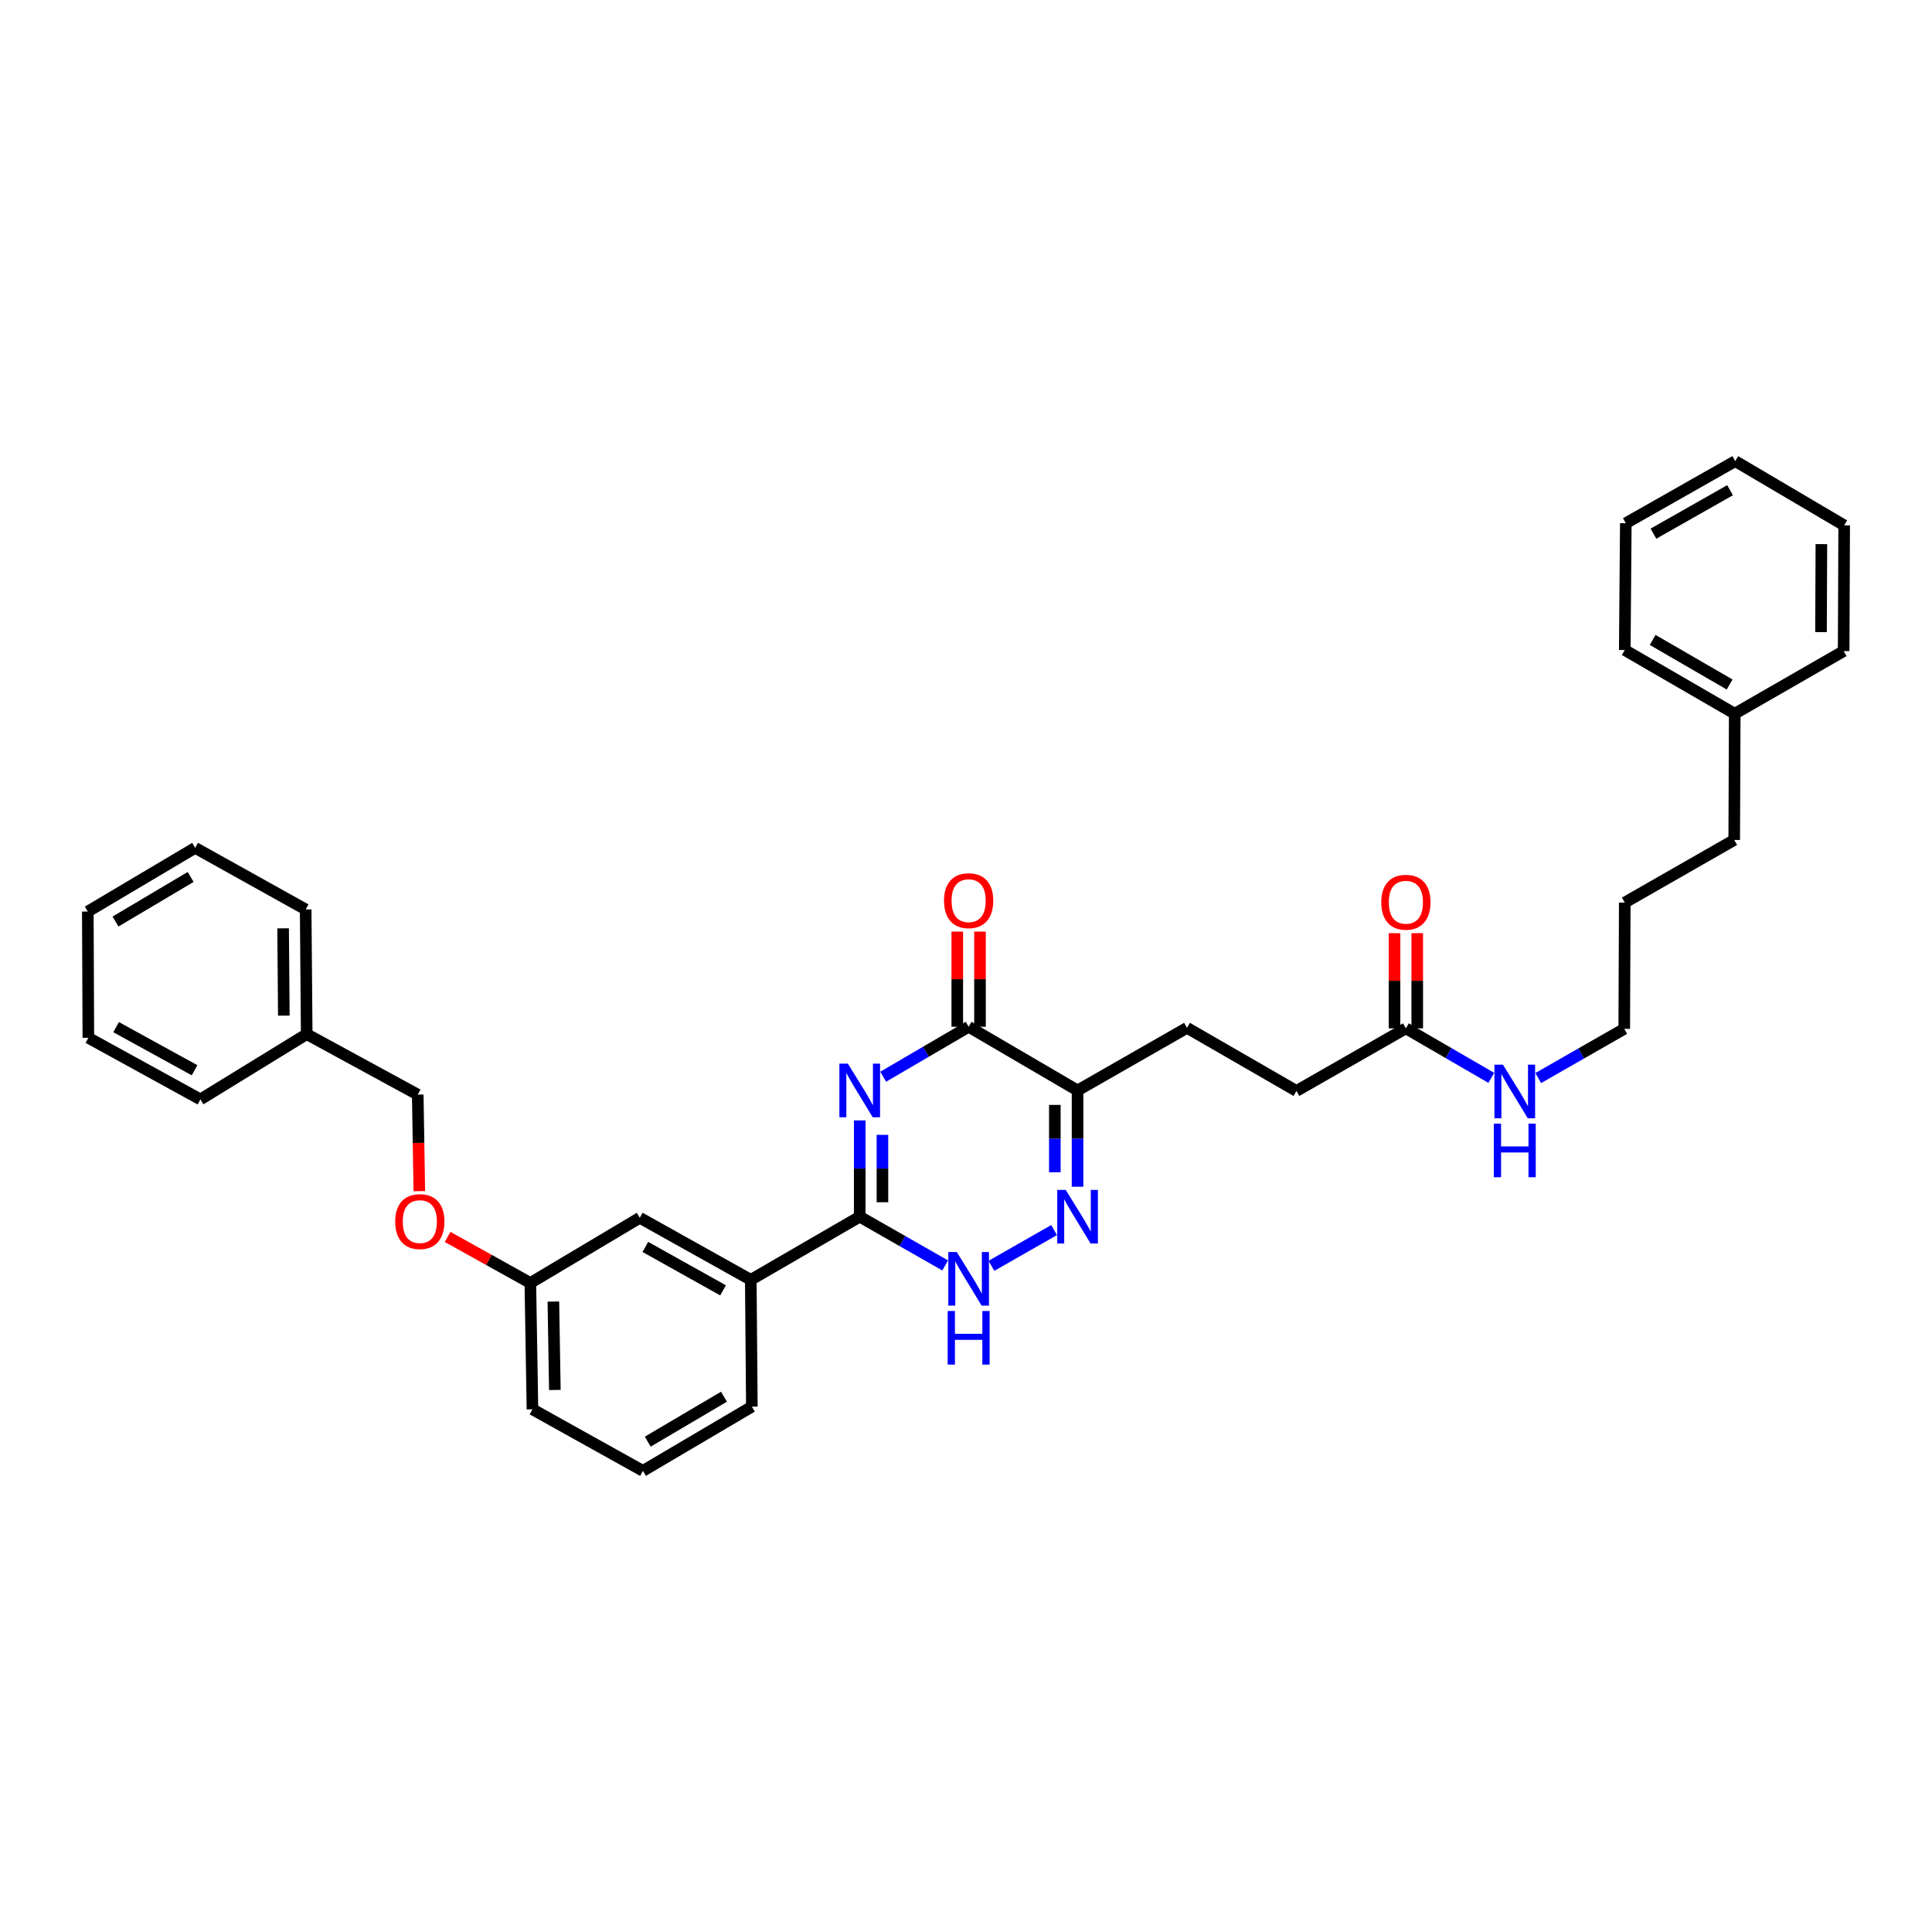 <?xml version='1.0' encoding='iso-8859-1'?>
<svg version='1.1' baseProfile='full'
              xmlns='http://www.w3.org/2000/svg'
                      xmlns:rdkit='http://www.rdkit.org/xml'
                      xmlns:xlink='http://www.w3.org/1999/xlink'
                  xml:space='preserve'
width='1000px' height='1000px' viewBox='0 0 1000 1000'>
<!-- END OF HEADER -->
<rect style='opacity:1.0;fill:#FFFFFF;stroke:none' width='1000' height='1000' x='0' y='0'> </rect>
<path class='bond-0' d='M 444.989,579.927 L 444.989,604.842' style='fill:none;fill-rule:evenodd;stroke:#0000FF;stroke-width:6px;stroke-linecap:butt;stroke-linejoin:miter;stroke-opacity:1' />
<path class='bond-0' d='M 444.989,604.842 L 444.989,629.757' style='fill:none;fill-rule:evenodd;stroke:#000000;stroke-width:6px;stroke-linecap:butt;stroke-linejoin:miter;stroke-opacity:1' />
<path class='bond-0' d='M 456.748,587.401 L 456.748,604.842' style='fill:none;fill-rule:evenodd;stroke:#0000FF;stroke-width:6px;stroke-linecap:butt;stroke-linejoin:miter;stroke-opacity:1' />
<path class='bond-0' d='M 456.748,604.842 L 456.748,622.283' style='fill:none;fill-rule:evenodd;stroke:#000000;stroke-width:6px;stroke-linecap:butt;stroke-linejoin:miter;stroke-opacity:1' />
<path class='bond-1' d='M 457.146,557.309 L 479.255,544.378' style='fill:none;fill-rule:evenodd;stroke:#0000FF;stroke-width:6px;stroke-linecap:butt;stroke-linejoin:miter;stroke-opacity:1' />
<path class='bond-1' d='M 479.255,544.378 L 501.365,531.448' style='fill:none;fill-rule:evenodd;stroke:#000000;stroke-width:6px;stroke-linecap:butt;stroke-linejoin:miter;stroke-opacity:1' />
<path class='bond-4' d='M 444.989,629.757 L 467.104,642.373' style='fill:none;fill-rule:evenodd;stroke:#000000;stroke-width:6px;stroke-linecap:butt;stroke-linejoin:miter;stroke-opacity:1' />
<path class='bond-4' d='M 467.104,642.373 L 489.219,654.988' style='fill:none;fill-rule:evenodd;stroke:#0000FF;stroke-width:6px;stroke-linecap:butt;stroke-linejoin:miter;stroke-opacity:1' />
<path class='bond-5' d='M 444.989,629.757 L 388.606,662.44' style='fill:none;fill-rule:evenodd;stroke:#000000;stroke-width:6px;stroke-linecap:butt;stroke-linejoin:miter;stroke-opacity:1' />
<path class='bond-3' d='M 501.365,531.448 L 557.742,564.418' style='fill:none;fill-rule:evenodd;stroke:#000000;stroke-width:6px;stroke-linecap:butt;stroke-linejoin:miter;stroke-opacity:1' />
<path class='bond-7' d='M 507.245,531.448 L 507.245,506.827' style='fill:none;fill-rule:evenodd;stroke:#000000;stroke-width:6px;stroke-linecap:butt;stroke-linejoin:miter;stroke-opacity:1' />
<path class='bond-7' d='M 507.245,506.827 L 507.245,482.206' style='fill:none;fill-rule:evenodd;stroke:#FF0000;stroke-width:6px;stroke-linecap:butt;stroke-linejoin:miter;stroke-opacity:1' />
<path class='bond-7' d='M 495.486,531.448 L 495.486,506.827' style='fill:none;fill-rule:evenodd;stroke:#000000;stroke-width:6px;stroke-linecap:butt;stroke-linejoin:miter;stroke-opacity:1' />
<path class='bond-7' d='M 495.486,506.827 L 495.486,482.206' style='fill:none;fill-rule:evenodd;stroke:#FF0000;stroke-width:6px;stroke-linecap:butt;stroke-linejoin:miter;stroke-opacity:1' />
<path class='bond-2' d='M 557.742,614.248 L 557.742,589.333' style='fill:none;fill-rule:evenodd;stroke:#0000FF;stroke-width:6px;stroke-linecap:butt;stroke-linejoin:miter;stroke-opacity:1' />
<path class='bond-2' d='M 557.742,589.333 L 557.742,564.418' style='fill:none;fill-rule:evenodd;stroke:#000000;stroke-width:6px;stroke-linecap:butt;stroke-linejoin:miter;stroke-opacity:1' />
<path class='bond-2' d='M 545.983,606.774 L 545.983,589.333' style='fill:none;fill-rule:evenodd;stroke:#0000FF;stroke-width:6px;stroke-linecap:butt;stroke-linejoin:miter;stroke-opacity:1' />
<path class='bond-2' d='M 545.983,589.333 L 545.983,571.893' style='fill:none;fill-rule:evenodd;stroke:#000000;stroke-width:6px;stroke-linecap:butt;stroke-linejoin:miter;stroke-opacity:1' />
<path class='bond-34' d='M 545.595,636.686 L 513.162,655.188' style='fill:none;fill-rule:evenodd;stroke:#0000FF;stroke-width:6px;stroke-linecap:butt;stroke-linejoin:miter;stroke-opacity:1' />
<path class='bond-8' d='M 557.742,564.418 L 614.386,532.003' style='fill:none;fill-rule:evenodd;stroke:#000000;stroke-width:6px;stroke-linecap:butt;stroke-linejoin:miter;stroke-opacity:1' />
<path class='bond-9' d='M 388.606,662.44 L 331.152,630.326' style='fill:none;fill-rule:evenodd;stroke:#000000;stroke-width:6px;stroke-linecap:butt;stroke-linejoin:miter;stroke-opacity:1' />
<path class='bond-9' d='M 374.251,667.887 L 334.033,645.407' style='fill:none;fill-rule:evenodd;stroke:#000000;stroke-width:6px;stroke-linecap:butt;stroke-linejoin:miter;stroke-opacity:1' />
<path class='bond-18' d='M 388.606,662.44 L 389.161,728.08' style='fill:none;fill-rule:evenodd;stroke:#000000;stroke-width:6px;stroke-linecap:butt;stroke-linejoin:miter;stroke-opacity:1' />
<path class='bond-6' d='M 727.681,532.271 L 671.037,564.673' style='fill:none;fill-rule:evenodd;stroke:#000000;stroke-width:6px;stroke-linecap:butt;stroke-linejoin:miter;stroke-opacity:1' />
<path class='bond-10' d='M 733.56,532.271 L 733.56,507.643' style='fill:none;fill-rule:evenodd;stroke:#000000;stroke-width:6px;stroke-linecap:butt;stroke-linejoin:miter;stroke-opacity:1' />
<path class='bond-10' d='M 733.56,507.643 L 733.56,483.016' style='fill:none;fill-rule:evenodd;stroke:#FF0000;stroke-width:6px;stroke-linecap:butt;stroke-linejoin:miter;stroke-opacity:1' />
<path class='bond-10' d='M 721.802,532.271 L 721.802,507.643' style='fill:none;fill-rule:evenodd;stroke:#000000;stroke-width:6px;stroke-linecap:butt;stroke-linejoin:miter;stroke-opacity:1' />
<path class='bond-10' d='M 721.802,507.643 L 721.802,483.016' style='fill:none;fill-rule:evenodd;stroke:#FF0000;stroke-width:6px;stroke-linecap:butt;stroke-linejoin:miter;stroke-opacity:1' />
<path class='bond-11' d='M 727.681,532.271 L 749.786,545.084' style='fill:none;fill-rule:evenodd;stroke:#000000;stroke-width:6px;stroke-linecap:butt;stroke-linejoin:miter;stroke-opacity:1' />
<path class='bond-11' d='M 749.786,545.084 L 771.892,557.897' style='fill:none;fill-rule:evenodd;stroke:#0000FF;stroke-width:6px;stroke-linecap:butt;stroke-linejoin:miter;stroke-opacity:1' />
<path class='bond-13' d='M 614.386,532.003 L 671.037,564.673' style='fill:none;fill-rule:evenodd;stroke:#000000;stroke-width:6px;stroke-linecap:butt;stroke-linejoin:miter;stroke-opacity:1' />
<path class='bond-14' d='M 331.152,630.326 L 274.501,664.073' style='fill:none;fill-rule:evenodd;stroke:#000000;stroke-width:6px;stroke-linecap:butt;stroke-linejoin:miter;stroke-opacity:1' />
<path class='bond-21' d='M 796.2,557.987 L 818.454,545.256' style='fill:none;fill-rule:evenodd;stroke:#0000FF;stroke-width:6px;stroke-linecap:butt;stroke-linejoin:miter;stroke-opacity:1' />
<path class='bond-21' d='M 818.454,545.256 L 840.708,532.526' style='fill:none;fill-rule:evenodd;stroke:#000000;stroke-width:6px;stroke-linecap:butt;stroke-linejoin:miter;stroke-opacity:1' />
<path class='bond-12' d='M 231.677,640.22 L 253.089,652.147' style='fill:none;fill-rule:evenodd;stroke:#FF0000;stroke-width:6px;stroke-linecap:butt;stroke-linejoin:miter;stroke-opacity:1' />
<path class='bond-12' d='M 253.089,652.147 L 274.501,664.073' style='fill:none;fill-rule:evenodd;stroke:#000000;stroke-width:6px;stroke-linecap:butt;stroke-linejoin:miter;stroke-opacity:1' />
<path class='bond-15' d='M 217.044,616.54 L 216.634,591.557' style='fill:none;fill-rule:evenodd;stroke:#FF0000;stroke-width:6px;stroke-linecap:butt;stroke-linejoin:miter;stroke-opacity:1' />
<path class='bond-15' d='M 216.634,591.557 L 216.223,566.574' style='fill:none;fill-rule:evenodd;stroke:#000000;stroke-width:6px;stroke-linecap:butt;stroke-linejoin:miter;stroke-opacity:1' />
<path class='bond-20' d='M 274.501,664.073 L 275.598,729.458' style='fill:none;fill-rule:evenodd;stroke:#000000;stroke-width:6px;stroke-linecap:butt;stroke-linejoin:miter;stroke-opacity:1' />
<path class='bond-20' d='M 286.423,673.683 L 287.191,719.453' style='fill:none;fill-rule:evenodd;stroke:#000000;stroke-width:6px;stroke-linecap:butt;stroke-linejoin:miter;stroke-opacity:1' />
<path class='bond-16' d='M 216.223,566.574 L 158.75,535.27' style='fill:none;fill-rule:evenodd;stroke:#000000;stroke-width:6px;stroke-linecap:butt;stroke-linejoin:miter;stroke-opacity:1' />
<path class='bond-23' d='M 158.75,535.27 L 158.214,470.727' style='fill:none;fill-rule:evenodd;stroke:#000000;stroke-width:6px;stroke-linecap:butt;stroke-linejoin:miter;stroke-opacity:1' />
<path class='bond-23' d='M 146.911,525.686 L 146.536,480.506' style='fill:none;fill-rule:evenodd;stroke:#000000;stroke-width:6px;stroke-linecap:butt;stroke-linejoin:miter;stroke-opacity:1' />
<path class='bond-24' d='M 158.75,535.27 L 103.738,569.05' style='fill:none;fill-rule:evenodd;stroke:#000000;stroke-width:6px;stroke-linecap:butt;stroke-linejoin:miter;stroke-opacity:1' />
<path class='bond-17' d='M 897.895,369.42 L 897.627,434.759' style='fill:none;fill-rule:evenodd;stroke:#000000;stroke-width:6px;stroke-linecap:butt;stroke-linejoin:miter;stroke-opacity:1' />
<path class='bond-25' d='M 897.895,369.42 L 840.976,336.45' style='fill:none;fill-rule:evenodd;stroke:#000000;stroke-width:6px;stroke-linecap:butt;stroke-linejoin:miter;stroke-opacity:1' />
<path class='bond-25' d='M 895.251,354.299 L 855.408,331.22' style='fill:none;fill-rule:evenodd;stroke:#000000;stroke-width:6px;stroke-linecap:butt;stroke-linejoin:miter;stroke-opacity:1' />
<path class='bond-26' d='M 897.895,369.42 L 954.271,337.005' style='fill:none;fill-rule:evenodd;stroke:#000000;stroke-width:6px;stroke-linecap:butt;stroke-linejoin:miter;stroke-opacity:1' />
<path class='bond-19' d='M 389.161,728.08 L 332.785,761.317' style='fill:none;fill-rule:evenodd;stroke:#000000;stroke-width:6px;stroke-linecap:butt;stroke-linejoin:miter;stroke-opacity:1' />
<path class='bond-19' d='M 374.733,722.936 L 335.269,746.202' style='fill:none;fill-rule:evenodd;stroke:#000000;stroke-width:6px;stroke-linecap:butt;stroke-linejoin:miter;stroke-opacity:1' />
<path class='bond-35' d='M 332.785,761.317 L 275.598,729.458' style='fill:none;fill-rule:evenodd;stroke:#000000;stroke-width:6px;stroke-linecap:butt;stroke-linejoin:miter;stroke-opacity:1' />
<path class='bond-27' d='M 840.708,532.526 L 840.976,467.174' style='fill:none;fill-rule:evenodd;stroke:#000000;stroke-width:6px;stroke-linecap:butt;stroke-linejoin:miter;stroke-opacity:1' />
<path class='bond-22' d='M 897.627,434.759 L 840.976,467.174' style='fill:none;fill-rule:evenodd;stroke:#000000;stroke-width:6px;stroke-linecap:butt;stroke-linejoin:miter;stroke-opacity:1' />
<path class='bond-28' d='M 158.214,470.727 L 101.008,438.848' style='fill:none;fill-rule:evenodd;stroke:#000000;stroke-width:6px;stroke-linecap:butt;stroke-linejoin:miter;stroke-opacity:1' />
<path class='bond-31' d='M 103.738,569.05 L 45.729,537.171' style='fill:none;fill-rule:evenodd;stroke:#000000;stroke-width:6px;stroke-linecap:butt;stroke-linejoin:miter;stroke-opacity:1' />
<path class='bond-31' d='M 100.7,553.963 L 60.093,531.647' style='fill:none;fill-rule:evenodd;stroke:#000000;stroke-width:6px;stroke-linecap:butt;stroke-linejoin:miter;stroke-opacity:1' />
<path class='bond-29' d='M 840.976,336.45 L 841.518,270.823' style='fill:none;fill-rule:evenodd;stroke:#000000;stroke-width:6px;stroke-linecap:butt;stroke-linejoin:miter;stroke-opacity:1' />
<path class='bond-30' d='M 954.271,337.005 L 954.545,271.92' style='fill:none;fill-rule:evenodd;stroke:#000000;stroke-width:6px;stroke-linecap:butt;stroke-linejoin:miter;stroke-opacity:1' />
<path class='bond-30' d='M 942.554,327.193 L 942.746,281.634' style='fill:none;fill-rule:evenodd;stroke:#000000;stroke-width:6px;stroke-linecap:butt;stroke-linejoin:miter;stroke-opacity:1' />
<path class='bond-32' d='M 101.008,438.848 L 45.455,471.818' style='fill:none;fill-rule:evenodd;stroke:#000000;stroke-width:6px;stroke-linecap:butt;stroke-linejoin:miter;stroke-opacity:1' />
<path class='bond-32' d='M 98.676,453.906 L 59.789,476.985' style='fill:none;fill-rule:evenodd;stroke:#000000;stroke-width:6px;stroke-linecap:butt;stroke-linejoin:miter;stroke-opacity:1' />
<path class='bond-37' d='M 841.518,270.823 L 898.169,238.683' style='fill:none;fill-rule:evenodd;stroke:#000000;stroke-width:6px;stroke-linecap:butt;stroke-linejoin:miter;stroke-opacity:1' />
<path class='bond-37' d='M 855.818,276.229 L 895.474,253.731' style='fill:none;fill-rule:evenodd;stroke:#000000;stroke-width:6px;stroke-linecap:butt;stroke-linejoin:miter;stroke-opacity:1' />
<path class='bond-33' d='M 954.545,271.92 L 898.169,238.683' style='fill:none;fill-rule:evenodd;stroke:#000000;stroke-width:6px;stroke-linecap:butt;stroke-linejoin:miter;stroke-opacity:1' />
<path class='bond-36' d='M 45.729,537.171 L 45.455,471.818' style='fill:none;fill-rule:evenodd;stroke:#000000;stroke-width:6px;stroke-linecap:butt;stroke-linejoin:miter;stroke-opacity:1' />
<path  class='atom-0' d='M 438.855 550.543
L 447.948 565.241
Q 448.85 566.691, 450.3 569.318
Q 451.75 571.944, 451.829 572.1
L 451.829 550.543
L 455.513 550.543
L 455.513 578.293
L 451.711 578.293
L 441.951 562.223
Q 440.815 560.342, 439.599 558.186
Q 438.424 556.03, 438.071 555.364
L 438.071 578.293
L 434.465 578.293
L 434.465 550.543
L 438.855 550.543
' fill='#0000FF'/>
<path  class='atom-3' d='M 551.608 615.882
L 560.701 630.58
Q 561.603 632.031, 563.053 634.657
Q 564.503 637.283, 564.581 637.44
L 564.581 615.882
L 568.266 615.882
L 568.266 643.632
L 564.464 643.632
L 554.704 627.562
Q 553.567 625.681, 552.352 623.525
Q 551.176 621.369, 550.824 620.703
L 550.824 643.632
L 547.218 643.632
L 547.218 615.882
L 551.608 615.882
' fill='#0000FF'/>
<path  class='atom-5' d='M 495.231 648.042
L 504.325 662.74
Q 505.226 664.191, 506.676 666.817
Q 508.127 669.443, 508.205 669.6
L 508.205 648.042
L 511.889 648.042
L 511.889 675.793
L 508.087 675.793
L 498.328 659.722
Q 497.191 657.841, 495.976 655.685
Q 494.8 653.529, 494.447 652.863
L 494.447 675.793
L 490.841 675.793
L 490.841 648.042
L 495.231 648.042
' fill='#0000FF'/>
<path  class='atom-5' d='M 490.508 678.568
L 494.271 678.568
L 494.271 690.365
L 508.46 690.365
L 508.46 678.568
L 512.223 678.568
L 512.223 706.318
L 508.46 706.318
L 508.46 693.501
L 494.271 693.501
L 494.271 706.318
L 490.508 706.318
L 490.508 678.568
' fill='#0000FF'/>
<path  class='atom-8' d='M 488.627 466.187
Q 488.627 459.524, 491.919 455.8
Q 495.212 452.077, 501.365 452.077
Q 507.519 452.077, 510.811 455.8
Q 514.104 459.524, 514.104 466.187
Q 514.104 472.929, 510.772 476.77
Q 507.441 480.572, 501.365 480.572
Q 495.251 480.572, 491.919 476.77
Q 488.627 472.968, 488.627 466.187
M 501.365 477.436
Q 505.598 477.436, 507.872 474.614
Q 510.184 471.753, 510.184 466.187
Q 510.184 460.739, 507.872 457.995
Q 505.598 455.212, 501.365 455.212
Q 497.132 455.212, 494.82 457.956
Q 492.546 460.7, 492.546 466.187
Q 492.546 471.792, 494.82 474.614
Q 497.132 477.436, 501.365 477.436
' fill='#FF0000'/>
<path  class='atom-11' d='M 714.942 466.997
Q 714.942 460.334, 718.235 456.61
Q 721.527 452.887, 727.681 452.887
Q 733.835 452.887, 737.127 456.61
Q 740.42 460.334, 740.42 466.997
Q 740.42 473.739, 737.088 477.58
Q 733.756 481.382, 727.681 481.382
Q 721.566 481.382, 718.235 477.58
Q 714.942 473.778, 714.942 466.997
M 727.681 478.246
Q 731.914 478.246, 734.187 475.424
Q 736.5 472.563, 736.5 466.997
Q 736.5 461.549, 734.187 458.805
Q 731.914 456.022, 727.681 456.022
Q 723.448 456.022, 721.135 458.766
Q 718.862 461.51, 718.862 466.997
Q 718.862 472.602, 721.135 475.424
Q 723.448 478.246, 727.681 478.246
' fill='#FF0000'/>
<path  class='atom-12' d='M 777.91 551.065
L 787.004 565.764
Q 787.905 567.214, 789.355 569.84
Q 790.806 572.466, 790.884 572.623
L 790.884 551.065
L 794.568 551.065
L 794.568 578.816
L 790.766 578.816
L 781.007 562.746
Q 779.87 560.864, 778.655 558.709
Q 777.479 556.553, 777.126 555.886
L 777.126 578.816
L 773.52 578.816
L 773.52 551.065
L 777.91 551.065
' fill='#0000FF'/>
<path  class='atom-12' d='M 773.187 581.591
L 776.95 581.591
L 776.95 593.389
L 791.139 593.389
L 791.139 581.591
L 794.902 581.591
L 794.902 609.341
L 791.139 609.341
L 791.139 596.525
L 776.95 596.525
L 776.95 609.341
L 773.187 609.341
L 773.187 581.591
' fill='#0000FF'/>
<path  class='atom-13' d='M 204.563 632.292
Q 204.563 625.629, 207.855 621.905
Q 211.148 618.181, 217.301 618.181
Q 223.455 618.181, 226.748 621.905
Q 230.04 625.629, 230.04 632.292
Q 230.04 639.034, 226.708 642.875
Q 223.377 646.677, 217.301 646.677
Q 211.187 646.677, 207.855 642.875
Q 204.563 639.073, 204.563 632.292
M 217.301 643.541
Q 221.534 643.541, 223.808 640.719
Q 226.12 637.858, 226.12 632.292
Q 226.12 626.844, 223.808 624.1
Q 221.534 621.317, 217.301 621.317
Q 213.068 621.317, 210.756 624.061
Q 208.482 626.804, 208.482 632.292
Q 208.482 637.897, 210.756 640.719
Q 213.068 643.541, 217.301 643.541
' fill='#FF0000'/>
</svg>
